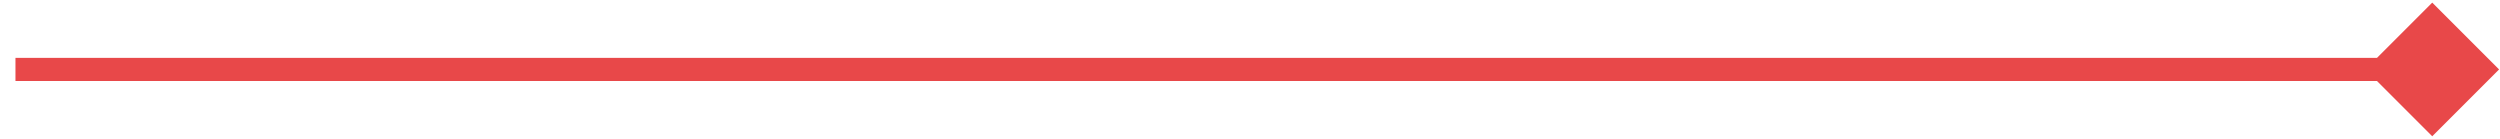 <svg width="108" height="6" viewBox="0 0 108 6" fill="none" xmlns="http://www.w3.org/2000/svg">
<path d="M107.96 3L105.073 0.113L102.186 3L105.073 5.887L107.96 3ZM0.668 3.5H105.073V2.5H0.668V3.5Z" fill="#E84849"/>
</svg>
